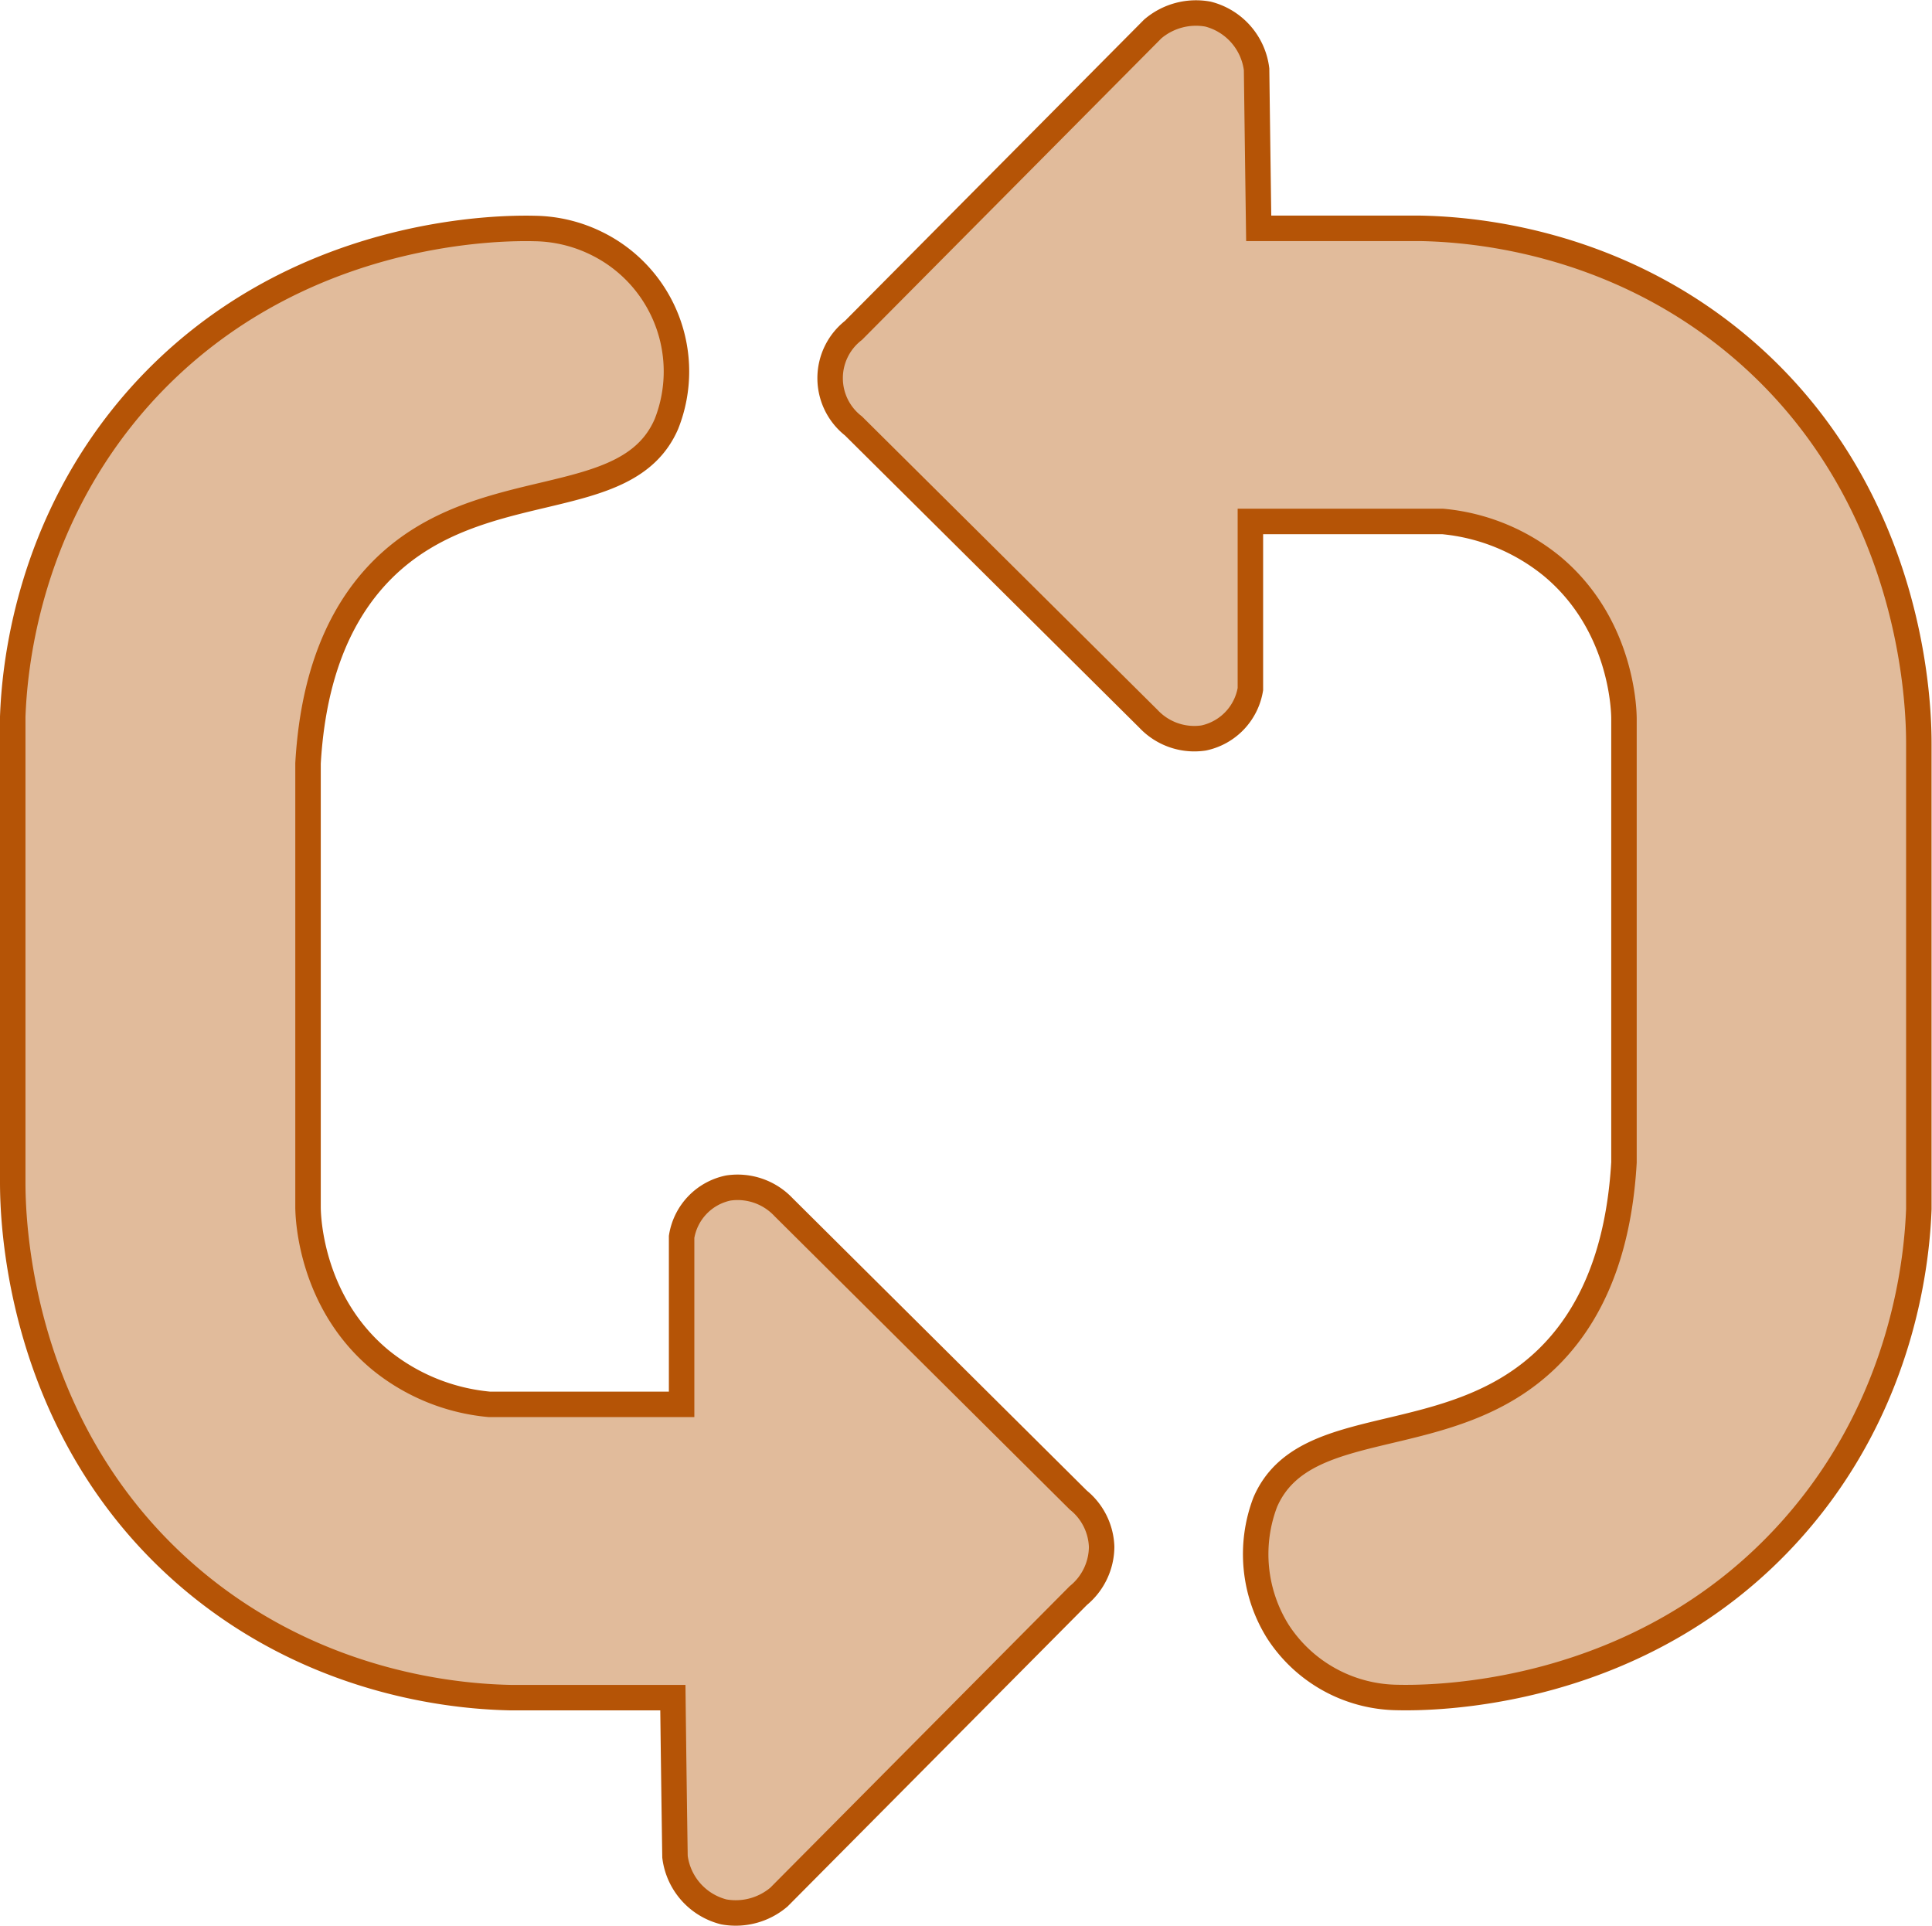 <svg xmlns="http://www.w3.org/2000/svg" viewBox="0 0 227.55 226.82"><defs><style>.cls-1{fill:#e1bb9b;stroke:#b55406;stroke-miterlimit:10;stroke-width:3px;}</style></defs><title>Asset 89</title><g id="Layer_2" data-name="Layer 2"><g id="Layer_1-2" data-name="Layer 1"><path class="cls-1" d="M63,26.91a17,17,0,0,1,7.25,1.75,16.79,16.79,0,0,1,8.25,21.25C73.89,60.65,56.64,55.61,45.13,67c-6.45,6.4-8.41,15.29-8.85,22.89v52.25c0,1.59.47,11.33,8.5,18a23.74,23.74,0,0,0,12.87,5.25H80.28V145.66a7,7,0,0,1,5.5-5.75,7.43,7.43,0,0,1,6.5,2.25L127,176.66a7.4,7.4,0,0,1,2.75,5.5,7.49,7.49,0,0,1-2.75,5.75l-35.25,35.5a7.86,7.86,0,0,1-6.5,1.75,7.68,7.68,0,0,1-5.75-6.5q-.14-9.37-.25-18.73h-19c-5.31-.1-22.5-1.08-37.75-14-20.75-17.61-21-43-21-46.75V84.41c.19-5.19,1.49-22.63,15-37.75C34.41,26.68,59.27,26.82,63,26.91Z"/><path class="cls-1" d="M164.52,199.91a17,17,0,0,1-14-7.75,17.19,17.19,0,0,1-1.5-15.25c4.64-10.75,21.89-5.7,33.4-17.11,6.45-6.4,8.41-15.3,8.85-22.89V84.66c0-1.59-.47-11.34-8.5-18a23.8,23.8,0,0,0-12.87-5.25H147.27V81.16a7.06,7.06,0,0,1-5.5,5.75,7.41,7.41,0,0,1-6.5-2.25l-34.75-34.5a7.13,7.13,0,0,1,0-11.25l35.25-35.5a7.85,7.85,0,0,1,6.5-1.75A7.68,7.68,0,0,1,148,8.16q.12,9.36.25,18.73h19c5.31.1,22.5,1.08,37.75,14,20.75,17.6,21,43,21,46.75v54.75c-.2,5.19-1.49,22.63-15,37.75C193.13,200.14,168.28,200,164.52,199.91Z"/></g></g></svg>